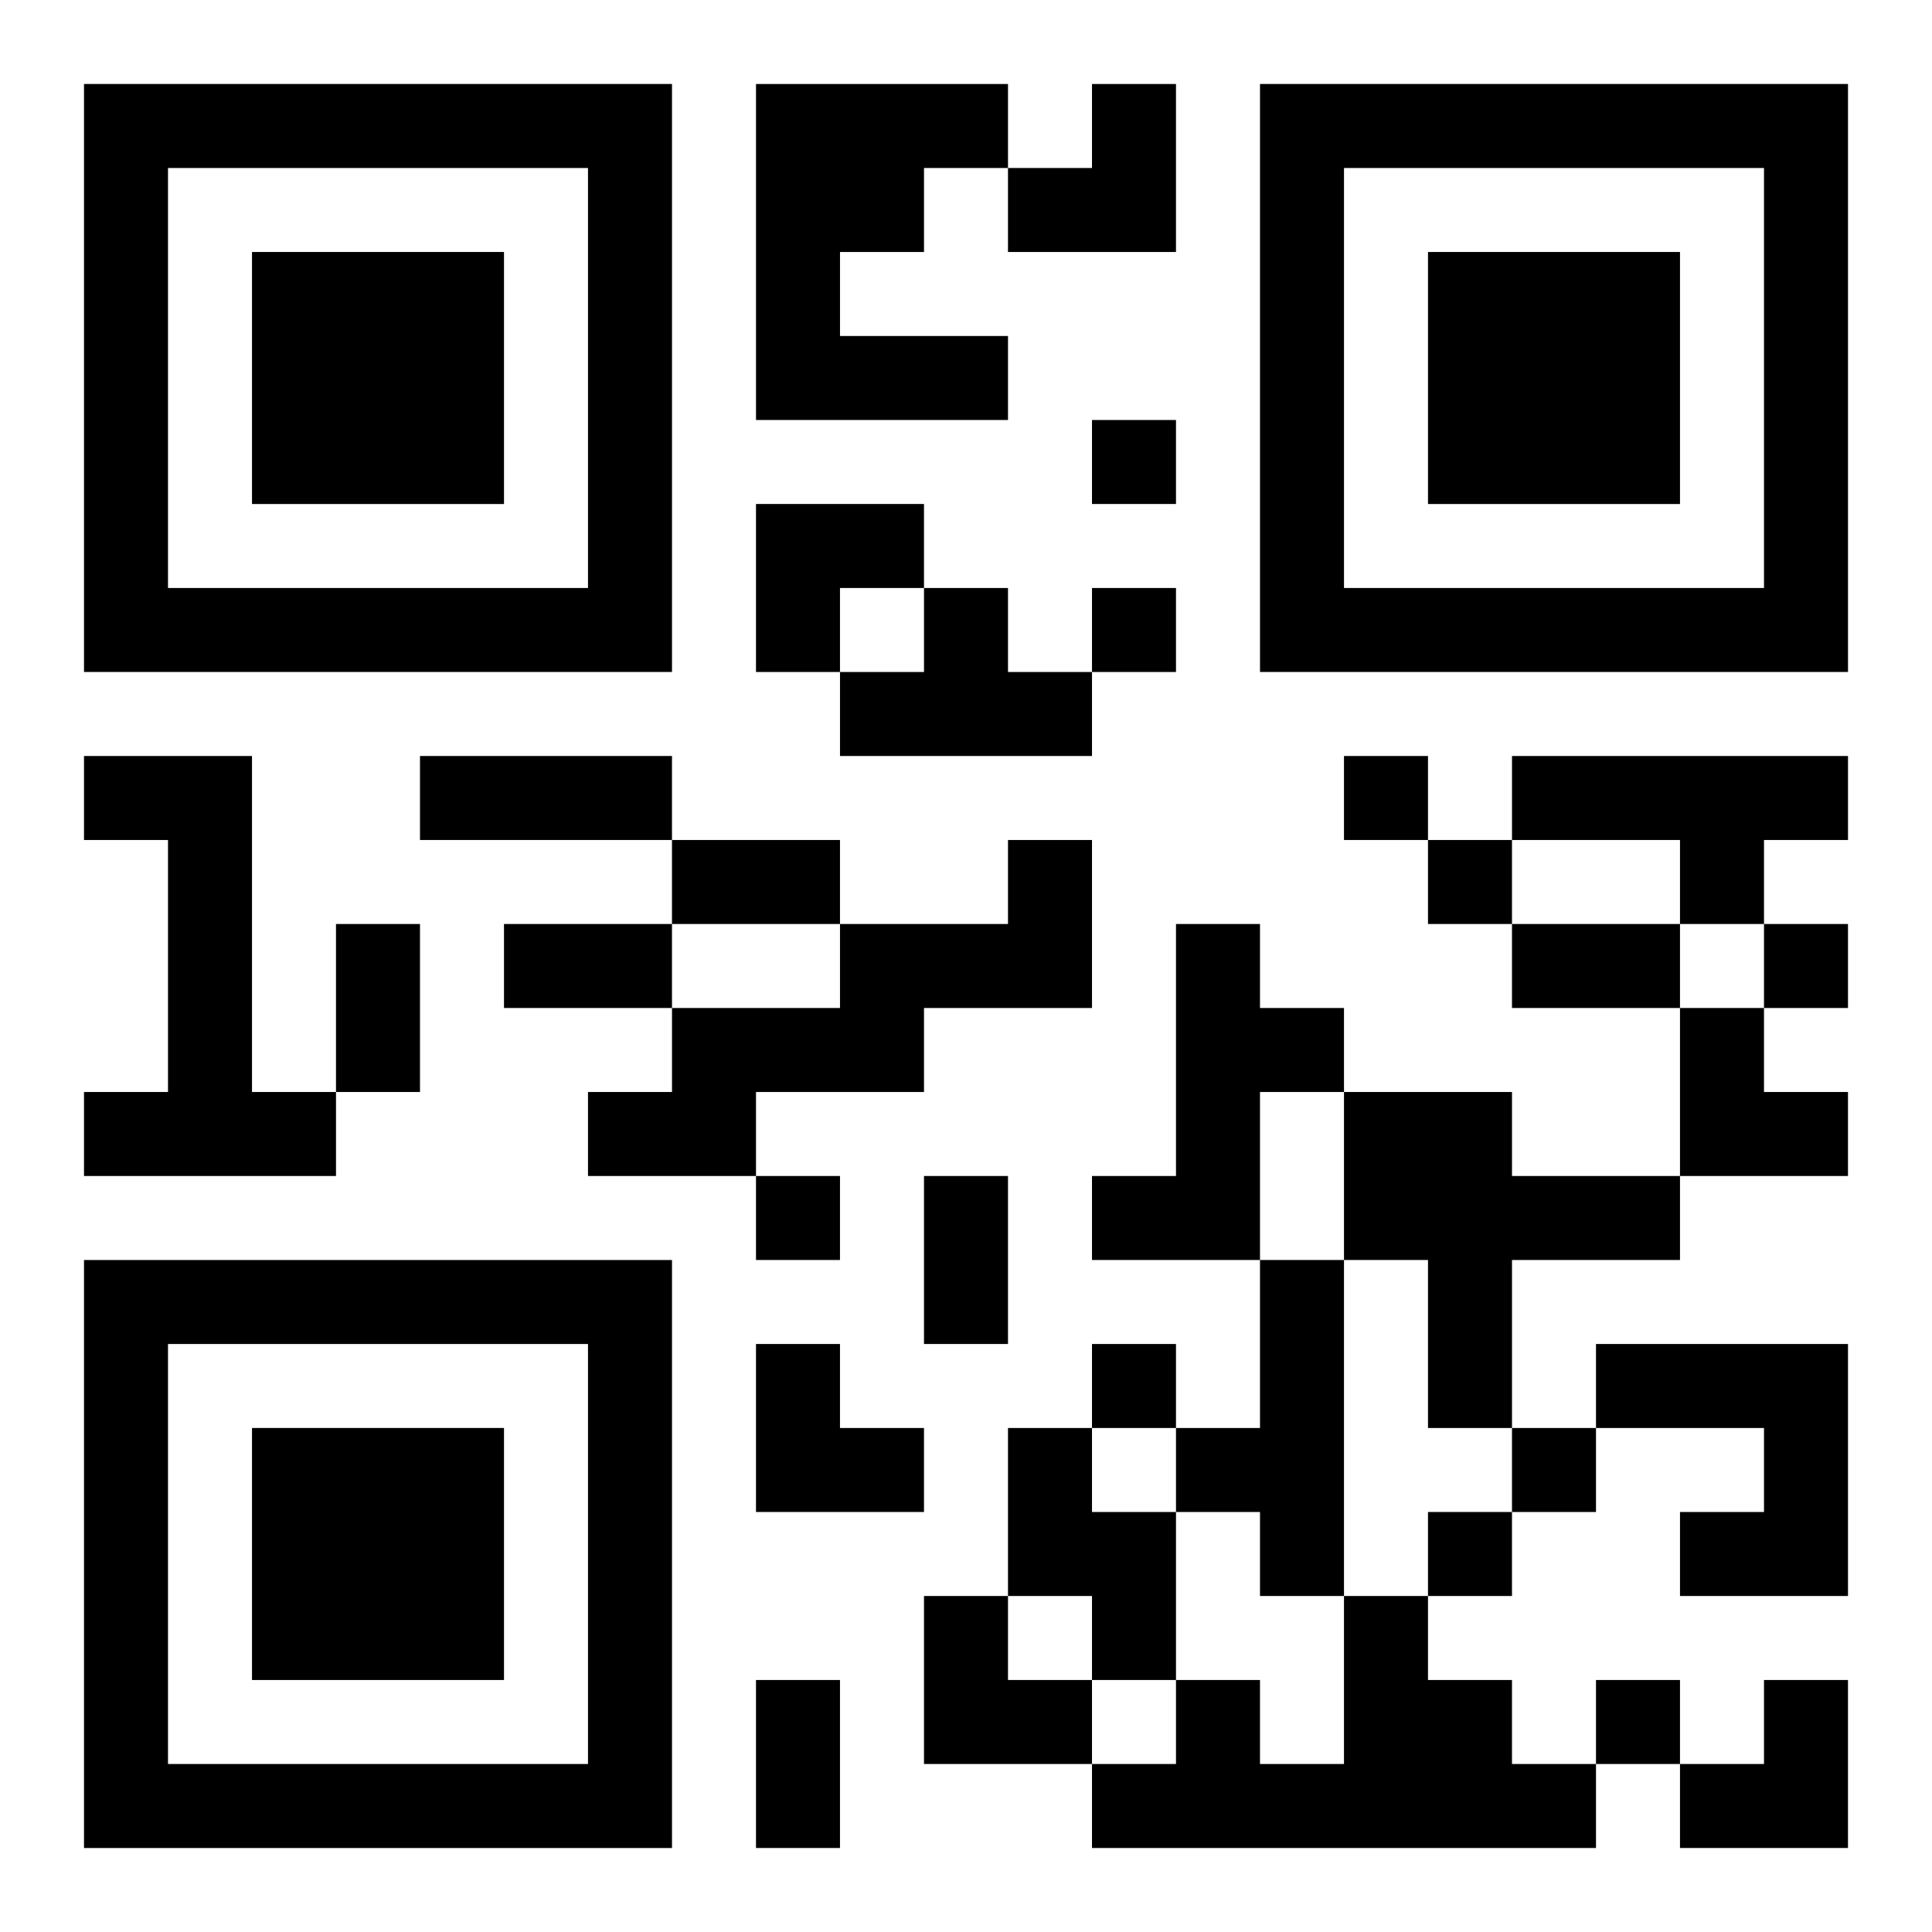 <?xml version="1.0" encoding="UTF-8"?>
<svg width="250" height="250" baseProfile="full" version="1.1" viewBox="-1 -1 23 23" xmlns="http://www.w3.org/2000/svg" xmlns:xlink="http://www.w3.org/1999/xlink"><symbol id="a"><path d="m0 7v7h7v-7h-7zm1 1h5v5h-5v-5zm1 1v3h3v-3h-3z"/></symbol><use y="-7" xlink:href="#a"/><use y="7" xlink:href="#a"/><use x="14" y="-7" xlink:href="#a"/><path d="m8 0h3v1h-1v1h-1v1h2v1h-3v-4m2 6h1v1h1v1h-3v-1h1v-1m-10 2h2v4h1v1h-3v-1h1v-3h-1v-1m17 0h4v1h-1v1h-1v-1h-2v-1m-6 1h1v2h-2v1h-2v1h-2v-1h1v-1h2v-1h2v-1m2 1h1v1h1v1h-1v2h-2v-1h1v-3m2 2h2v1h2v1h-2v2h-1v-2h-1v-2m-1 2h1v4h-1v-1h-1v-1h1v-2m4 1h3v3h-2v-1h1v-1h-2v-1m-7 1h1v1h1v2h-1v-1h-1v-2m4 2h1v1h1v1h1v1h-6v-1h1v-1h1v1h1v-2m-3-14v1h1v-1h-1m0 2v1h1v-1h-1m3 2v1h1v-1h-1m1 1v1h1v-1h-1m4 1v1h1v-1h-1m-12 3v1h1v-1h-1m4 2v1h1v-1h-1m5 1v1h1v-1h-1m-1 1v1h1v-1h-1m2 2v1h1v-1h-1m-14-11h3v1h-3v-1m3 1h2v1h-2v-1m-4 1h1v2h-1v-2m2 0h2v1h-2v-1m12 0h2v1h-2v-1m-7 3h1v2h-1v-2m-2 6h1v2h-1v-2m3-19m1 0h1v2h-2v-1h1zm-4 5h2v1h-1v1h-1zm11 6h1v1h1v1h-2zm-11 4h1v1h1v1h-2zm2 3h1v1h1v1h-2zm9 1m1 0h1v2h-2v-1h1z"/></svg>
